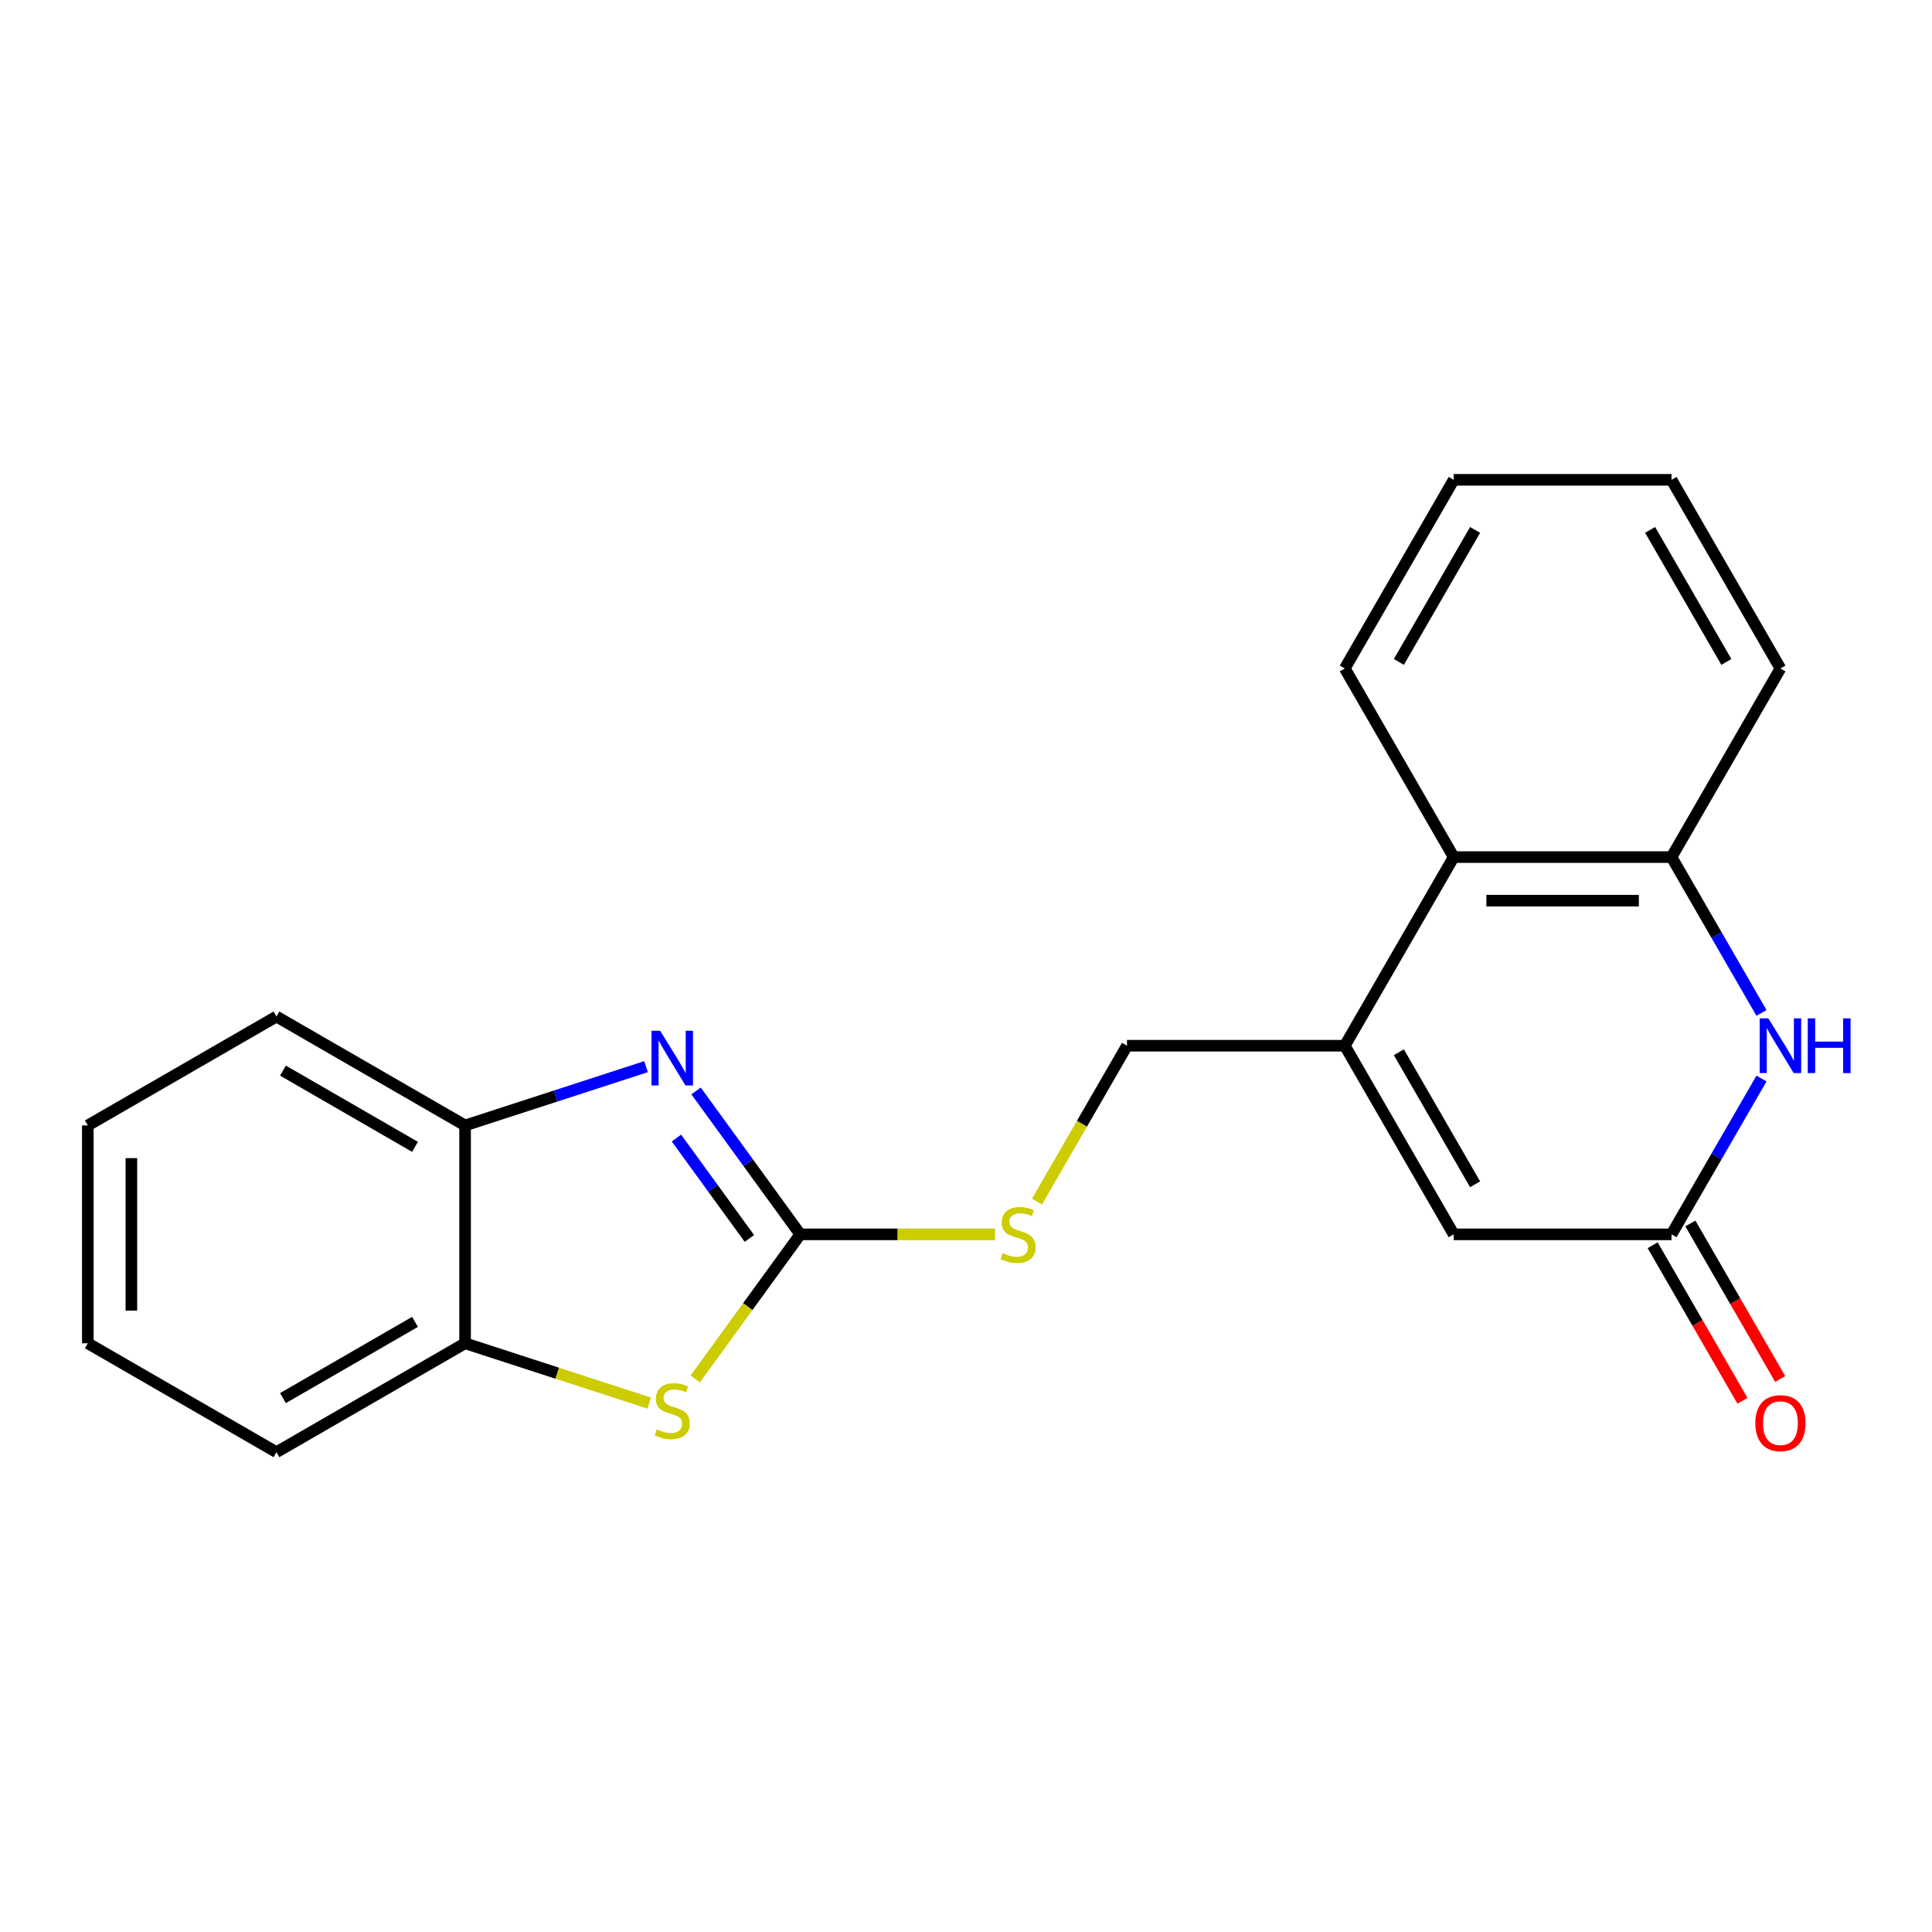 <?xml version='1.0' encoding='iso-8859-1'?>
<svg version='1.1' baseProfile='full'
              xmlns='http://www.w3.org/2000/svg'
                      xmlns:rdkit='http://www.rdkit.org/xml'
                      xmlns:xlink='http://www.w3.org/1999/xlink'
                  xml:space='preserve'
width='1000px' height='1000px' viewBox='0 0 1000 1000'>
<!-- END OF HEADER -->
<rect style='opacity:1.0;fill:#FFFFFF;stroke:none' width='1000' height='1000' x='0' y='0'> </rect>
<path class='bond-0' d='M 414.216,638.902 L 387.25,601.787' style='fill:none;fill-rule:evenodd;stroke:#000000;stroke-width:6px;stroke-linecap:butt;stroke-linejoin:miter;stroke-opacity:1' />
<path class='bond-0' d='M 387.25,601.787 L 360.284,564.671' style='fill:none;fill-rule:evenodd;stroke:#0000FF;stroke-width:6px;stroke-linecap:butt;stroke-linejoin:miter;stroke-opacity:1' />
<path class='bond-0' d='M 387.884,641.021 L 369.008,615.04' style='fill:none;fill-rule:evenodd;stroke:#000000;stroke-width:6px;stroke-linecap:butt;stroke-linejoin:miter;stroke-opacity:1' />
<path class='bond-0' d='M 369.008,615.04 L 350.132,589.059' style='fill:none;fill-rule:evenodd;stroke:#0000FF;stroke-width:6px;stroke-linecap:butt;stroke-linejoin:miter;stroke-opacity:1' />
<path class='bond-2' d='M 414.216,638.902 L 387.032,676.318' style='fill:none;fill-rule:evenodd;stroke:#000000;stroke-width:6px;stroke-linecap:butt;stroke-linejoin:miter;stroke-opacity:1' />
<path class='bond-2' d='M 387.032,676.318 L 359.847,713.734' style='fill:none;fill-rule:evenodd;stroke:#CCCC00;stroke-width:6px;stroke-linecap:butt;stroke-linejoin:miter;stroke-opacity:1' />
<path class='bond-10' d='M 414.216,638.902 L 464.637,638.902' style='fill:none;fill-rule:evenodd;stroke:#000000;stroke-width:6px;stroke-linecap:butt;stroke-linejoin:miter;stroke-opacity:1' />
<path class='bond-10' d='M 464.637,638.902 L 515.058,638.902' style='fill:none;fill-rule:evenodd;stroke:#CCCC00;stroke-width:6px;stroke-linecap:butt;stroke-linejoin:miter;stroke-opacity:1' />
<path class='bond-8' d='M 334.39,552.098 L 287.558,567.315' style='fill:none;fill-rule:evenodd;stroke:#0000FF;stroke-width:6px;stroke-linecap:butt;stroke-linejoin:miter;stroke-opacity:1' />
<path class='bond-8' d='M 287.558,567.315 L 240.726,582.532' style='fill:none;fill-rule:evenodd;stroke:#000000;stroke-width:6px;stroke-linecap:butt;stroke-linejoin:miter;stroke-opacity:1' />
<path class='bond-1' d='M 696.066,541.266 L 583.326,541.266' style='fill:none;fill-rule:evenodd;stroke:#000000;stroke-width:6px;stroke-linecap:butt;stroke-linejoin:miter;stroke-opacity:1' />
<path class='bond-5' d='M 696.066,541.266 L 752.437,638.902' style='fill:none;fill-rule:evenodd;stroke:#000000;stroke-width:6px;stroke-linecap:butt;stroke-linejoin:miter;stroke-opacity:1' />
<path class='bond-5' d='M 724.049,544.637 L 763.508,612.982' style='fill:none;fill-rule:evenodd;stroke:#000000;stroke-width:6px;stroke-linecap:butt;stroke-linejoin:miter;stroke-opacity:1' />
<path class='bond-7' d='M 696.066,541.266 L 752.437,443.63' style='fill:none;fill-rule:evenodd;stroke:#000000;stroke-width:6px;stroke-linecap:butt;stroke-linejoin:miter;stroke-opacity:1' />
<path class='bond-9' d='M 336.05,726.244 L 288.388,710.758' style='fill:none;fill-rule:evenodd;stroke:#CCCC00;stroke-width:6px;stroke-linecap:butt;stroke-linejoin:miter;stroke-opacity:1' />
<path class='bond-9' d='M 288.388,710.758 L 240.726,695.272' style='fill:none;fill-rule:evenodd;stroke:#000000;stroke-width:6px;stroke-linecap:butt;stroke-linejoin:miter;stroke-opacity:1' />
<path class='bond-3' d='M 911.744,524.287 L 888.461,483.959' style='fill:none;fill-rule:evenodd;stroke:#0000FF;stroke-width:6px;stroke-linecap:butt;stroke-linejoin:miter;stroke-opacity:1' />
<path class='bond-3' d='M 888.461,483.959 L 865.177,443.63' style='fill:none;fill-rule:evenodd;stroke:#000000;stroke-width:6px;stroke-linecap:butt;stroke-linejoin:miter;stroke-opacity:1' />
<path class='bond-23' d='M 911.744,558.244 L 888.461,598.573' style='fill:none;fill-rule:evenodd;stroke:#0000FF;stroke-width:6px;stroke-linecap:butt;stroke-linejoin:miter;stroke-opacity:1' />
<path class='bond-23' d='M 888.461,598.573 L 865.177,638.902' style='fill:none;fill-rule:evenodd;stroke:#000000;stroke-width:6px;stroke-linecap:butt;stroke-linejoin:miter;stroke-opacity:1' />
<path class='bond-4' d='M 865.177,638.902 L 752.437,638.902' style='fill:none;fill-rule:evenodd;stroke:#000000;stroke-width:6px;stroke-linecap:butt;stroke-linejoin:miter;stroke-opacity:1' />
<path class='bond-12' d='M 855.413,644.539 L 878.651,684.787' style='fill:none;fill-rule:evenodd;stroke:#000000;stroke-width:6px;stroke-linecap:butt;stroke-linejoin:miter;stroke-opacity:1' />
<path class='bond-12' d='M 878.651,684.787 L 901.888,725.036' style='fill:none;fill-rule:evenodd;stroke:#FF0000;stroke-width:6px;stroke-linecap:butt;stroke-linejoin:miter;stroke-opacity:1' />
<path class='bond-12' d='M 874.94,633.265 L 898.178,673.513' style='fill:none;fill-rule:evenodd;stroke:#000000;stroke-width:6px;stroke-linecap:butt;stroke-linejoin:miter;stroke-opacity:1' />
<path class='bond-12' d='M 898.178,673.513 L 921.416,713.762' style='fill:none;fill-rule:evenodd;stroke:#FF0000;stroke-width:6px;stroke-linecap:butt;stroke-linejoin:miter;stroke-opacity:1' />
<path class='bond-6' d='M 865.177,443.63 L 752.437,443.63' style='fill:none;fill-rule:evenodd;stroke:#000000;stroke-width:6px;stroke-linecap:butt;stroke-linejoin:miter;stroke-opacity:1' />
<path class='bond-6' d='M 848.266,466.178 L 769.348,466.178' style='fill:none;fill-rule:evenodd;stroke:#000000;stroke-width:6px;stroke-linecap:butt;stroke-linejoin:miter;stroke-opacity:1' />
<path class='bond-13' d='M 865.177,443.63 L 921.547,345.994' style='fill:none;fill-rule:evenodd;stroke:#000000;stroke-width:6px;stroke-linecap:butt;stroke-linejoin:miter;stroke-opacity:1' />
<path class='bond-14' d='M 752.437,443.63 L 696.066,345.994' style='fill:none;fill-rule:evenodd;stroke:#000000;stroke-width:6px;stroke-linecap:butt;stroke-linejoin:miter;stroke-opacity:1' />
<path class='bond-15' d='M 240.726,582.532 L 143.09,526.161' style='fill:none;fill-rule:evenodd;stroke:#000000;stroke-width:6px;stroke-linecap:butt;stroke-linejoin:miter;stroke-opacity:1' />
<path class='bond-15' d='M 214.807,593.603 L 146.462,554.144' style='fill:none;fill-rule:evenodd;stroke:#000000;stroke-width:6px;stroke-linecap:butt;stroke-linejoin:miter;stroke-opacity:1' />
<path class='bond-21' d='M 240.726,582.532 L 240.726,695.272' style='fill:none;fill-rule:evenodd;stroke:#000000;stroke-width:6px;stroke-linecap:butt;stroke-linejoin:miter;stroke-opacity:1' />
<path class='bond-16' d='M 240.726,695.272 L 143.09,751.642' style='fill:none;fill-rule:evenodd;stroke:#000000;stroke-width:6px;stroke-linecap:butt;stroke-linejoin:miter;stroke-opacity:1' />
<path class='bond-16' d='M 214.807,684.2 L 146.462,723.659' style='fill:none;fill-rule:evenodd;stroke:#000000;stroke-width:6px;stroke-linecap:butt;stroke-linejoin:miter;stroke-opacity:1' />
<path class='bond-11' d='M 536.736,621.963 L 560.031,581.615' style='fill:none;fill-rule:evenodd;stroke:#CCCC00;stroke-width:6px;stroke-linecap:butt;stroke-linejoin:miter;stroke-opacity:1' />
<path class='bond-11' d='M 560.031,581.615 L 583.326,541.266' style='fill:none;fill-rule:evenodd;stroke:#000000;stroke-width:6px;stroke-linecap:butt;stroke-linejoin:miter;stroke-opacity:1' />
<path class='bond-24' d='M 921.547,345.994 L 865.177,248.358' style='fill:none;fill-rule:evenodd;stroke:#000000;stroke-width:6px;stroke-linecap:butt;stroke-linejoin:miter;stroke-opacity:1' />
<path class='bond-24' d='M 893.564,342.623 L 854.105,274.277' style='fill:none;fill-rule:evenodd;stroke:#000000;stroke-width:6px;stroke-linecap:butt;stroke-linejoin:miter;stroke-opacity:1' />
<path class='bond-18' d='M 696.066,345.994 L 752.437,248.358' style='fill:none;fill-rule:evenodd;stroke:#000000;stroke-width:6px;stroke-linecap:butt;stroke-linejoin:miter;stroke-opacity:1' />
<path class='bond-18' d='M 724.049,342.623 L 763.508,274.277' style='fill:none;fill-rule:evenodd;stroke:#000000;stroke-width:6px;stroke-linecap:butt;stroke-linejoin:miter;stroke-opacity:1' />
<path class='bond-19' d='M 143.09,526.161 L 45.455,582.532' style='fill:none;fill-rule:evenodd;stroke:#000000;stroke-width:6px;stroke-linecap:butt;stroke-linejoin:miter;stroke-opacity:1' />
<path class='bond-20' d='M 143.09,751.642 L 45.455,695.272' style='fill:none;fill-rule:evenodd;stroke:#000000;stroke-width:6px;stroke-linecap:butt;stroke-linejoin:miter;stroke-opacity:1' />
<path class='bond-17' d='M 865.177,248.358 L 752.437,248.358' style='fill:none;fill-rule:evenodd;stroke:#000000;stroke-width:6px;stroke-linecap:butt;stroke-linejoin:miter;stroke-opacity:1' />
<path class='bond-22' d='M 45.455,582.532 L 45.455,695.272' style='fill:none;fill-rule:evenodd;stroke:#000000;stroke-width:6px;stroke-linecap:butt;stroke-linejoin:miter;stroke-opacity:1' />
<path class='bond-22' d='M 68.003,599.443 L 68.003,678.361' style='fill:none;fill-rule:evenodd;stroke:#000000;stroke-width:6px;stroke-linecap:butt;stroke-linejoin:miter;stroke-opacity:1' />
<path  class='atom-1' d='M 341.689 533.533
L 350.969 548.533
Q 351.889 550.013, 353.369 552.693
Q 354.849 555.373, 354.929 555.533
L 354.929 533.533
L 358.689 533.533
L 358.689 561.853
L 354.809 561.853
L 344.849 545.453
Q 343.689 543.533, 342.449 541.333
Q 341.249 539.133, 340.889 538.453
L 340.889 561.853
L 337.209 561.853
L 337.209 533.533
L 341.689 533.533
' fill='#0000FF'/>
<path  class='atom-3' d='M 339.949 739.831
Q 340.269 739.951, 341.589 740.511
Q 342.909 741.071, 344.349 741.431
Q 345.829 741.751, 347.269 741.751
Q 349.949 741.751, 351.509 740.471
Q 353.069 739.151, 353.069 736.871
Q 353.069 735.311, 352.269 734.351
Q 351.509 733.391, 350.309 732.871
Q 349.109 732.351, 347.109 731.751
Q 344.589 730.991, 343.069 730.271
Q 341.589 729.551, 340.509 728.031
Q 339.469 726.511, 339.469 723.951
Q 339.469 720.391, 341.869 718.191
Q 344.309 715.991, 349.109 715.991
Q 352.389 715.991, 356.109 717.551
L 355.189 720.631
Q 351.789 719.231, 349.229 719.231
Q 346.469 719.231, 344.949 720.391
Q 343.429 721.511, 343.469 723.471
Q 343.469 724.991, 344.229 725.911
Q 345.029 726.831, 346.149 727.351
Q 347.309 727.871, 349.229 728.471
Q 351.789 729.271, 353.309 730.071
Q 354.829 730.871, 355.909 732.511
Q 357.029 734.111, 357.029 736.871
Q 357.029 740.791, 354.389 742.911
Q 351.789 744.991, 347.429 744.991
Q 344.909 744.991, 342.989 744.431
Q 341.109 743.911, 338.869 742.991
L 339.949 739.831
' fill='#CCCC00'/>
<path  class='atom-4' d='M 915.287 527.106
L 924.567 542.106
Q 925.487 543.586, 926.967 546.266
Q 928.447 548.946, 928.527 549.106
L 928.527 527.106
L 932.287 527.106
L 932.287 555.426
L 928.407 555.426
L 918.447 539.026
Q 917.287 537.106, 916.047 534.906
Q 914.847 532.706, 914.487 532.026
L 914.487 555.426
L 910.807 555.426
L 910.807 527.106
L 915.287 527.106
' fill='#0000FF'/>
<path  class='atom-4' d='M 935.687 527.106
L 939.527 527.106
L 939.527 539.146
L 954.007 539.146
L 954.007 527.106
L 957.847 527.106
L 957.847 555.426
L 954.007 555.426
L 954.007 542.346
L 939.527 542.346
L 939.527 555.426
L 935.687 555.426
L 935.687 527.106
' fill='#0000FF'/>
<path  class='atom-11' d='M 518.956 648.622
Q 519.276 648.742, 520.596 649.302
Q 521.916 649.862, 523.356 650.222
Q 524.836 650.542, 526.276 650.542
Q 528.956 650.542, 530.516 649.262
Q 532.076 647.942, 532.076 645.662
Q 532.076 644.102, 531.276 643.142
Q 530.516 642.182, 529.316 641.662
Q 528.116 641.142, 526.116 640.542
Q 523.596 639.782, 522.076 639.062
Q 520.596 638.342, 519.516 636.822
Q 518.476 635.302, 518.476 632.742
Q 518.476 629.182, 520.876 626.982
Q 523.316 624.782, 528.116 624.782
Q 531.396 624.782, 535.116 626.342
L 534.196 629.422
Q 530.796 628.022, 528.236 628.022
Q 525.476 628.022, 523.956 629.182
Q 522.436 630.302, 522.476 632.262
Q 522.476 633.782, 523.236 634.702
Q 524.036 635.622, 525.156 636.142
Q 526.316 636.662, 528.236 637.262
Q 530.796 638.062, 532.316 638.862
Q 533.836 639.662, 534.916 641.302
Q 536.036 642.902, 536.036 645.662
Q 536.036 649.582, 533.396 651.702
Q 530.796 653.782, 526.436 653.782
Q 523.916 653.782, 521.996 653.222
Q 520.116 652.702, 517.876 651.782
L 518.956 648.622
' fill='#CCCC00'/>
<path  class='atom-13' d='M 908.547 736.618
Q 908.547 729.818, 911.907 726.018
Q 915.267 722.218, 921.547 722.218
Q 927.827 722.218, 931.187 726.018
Q 934.547 729.818, 934.547 736.618
Q 934.547 743.498, 931.147 747.418
Q 927.747 751.298, 921.547 751.298
Q 915.307 751.298, 911.907 747.418
Q 908.547 743.538, 908.547 736.618
M 921.547 748.098
Q 925.867 748.098, 928.187 745.218
Q 930.547 742.298, 930.547 736.618
Q 930.547 731.058, 928.187 728.258
Q 925.867 725.418, 921.547 725.418
Q 917.227 725.418, 914.867 728.218
Q 912.547 731.018, 912.547 736.618
Q 912.547 742.338, 914.867 745.218
Q 917.227 748.098, 921.547 748.098
' fill='#FF0000'/>
</svg>
